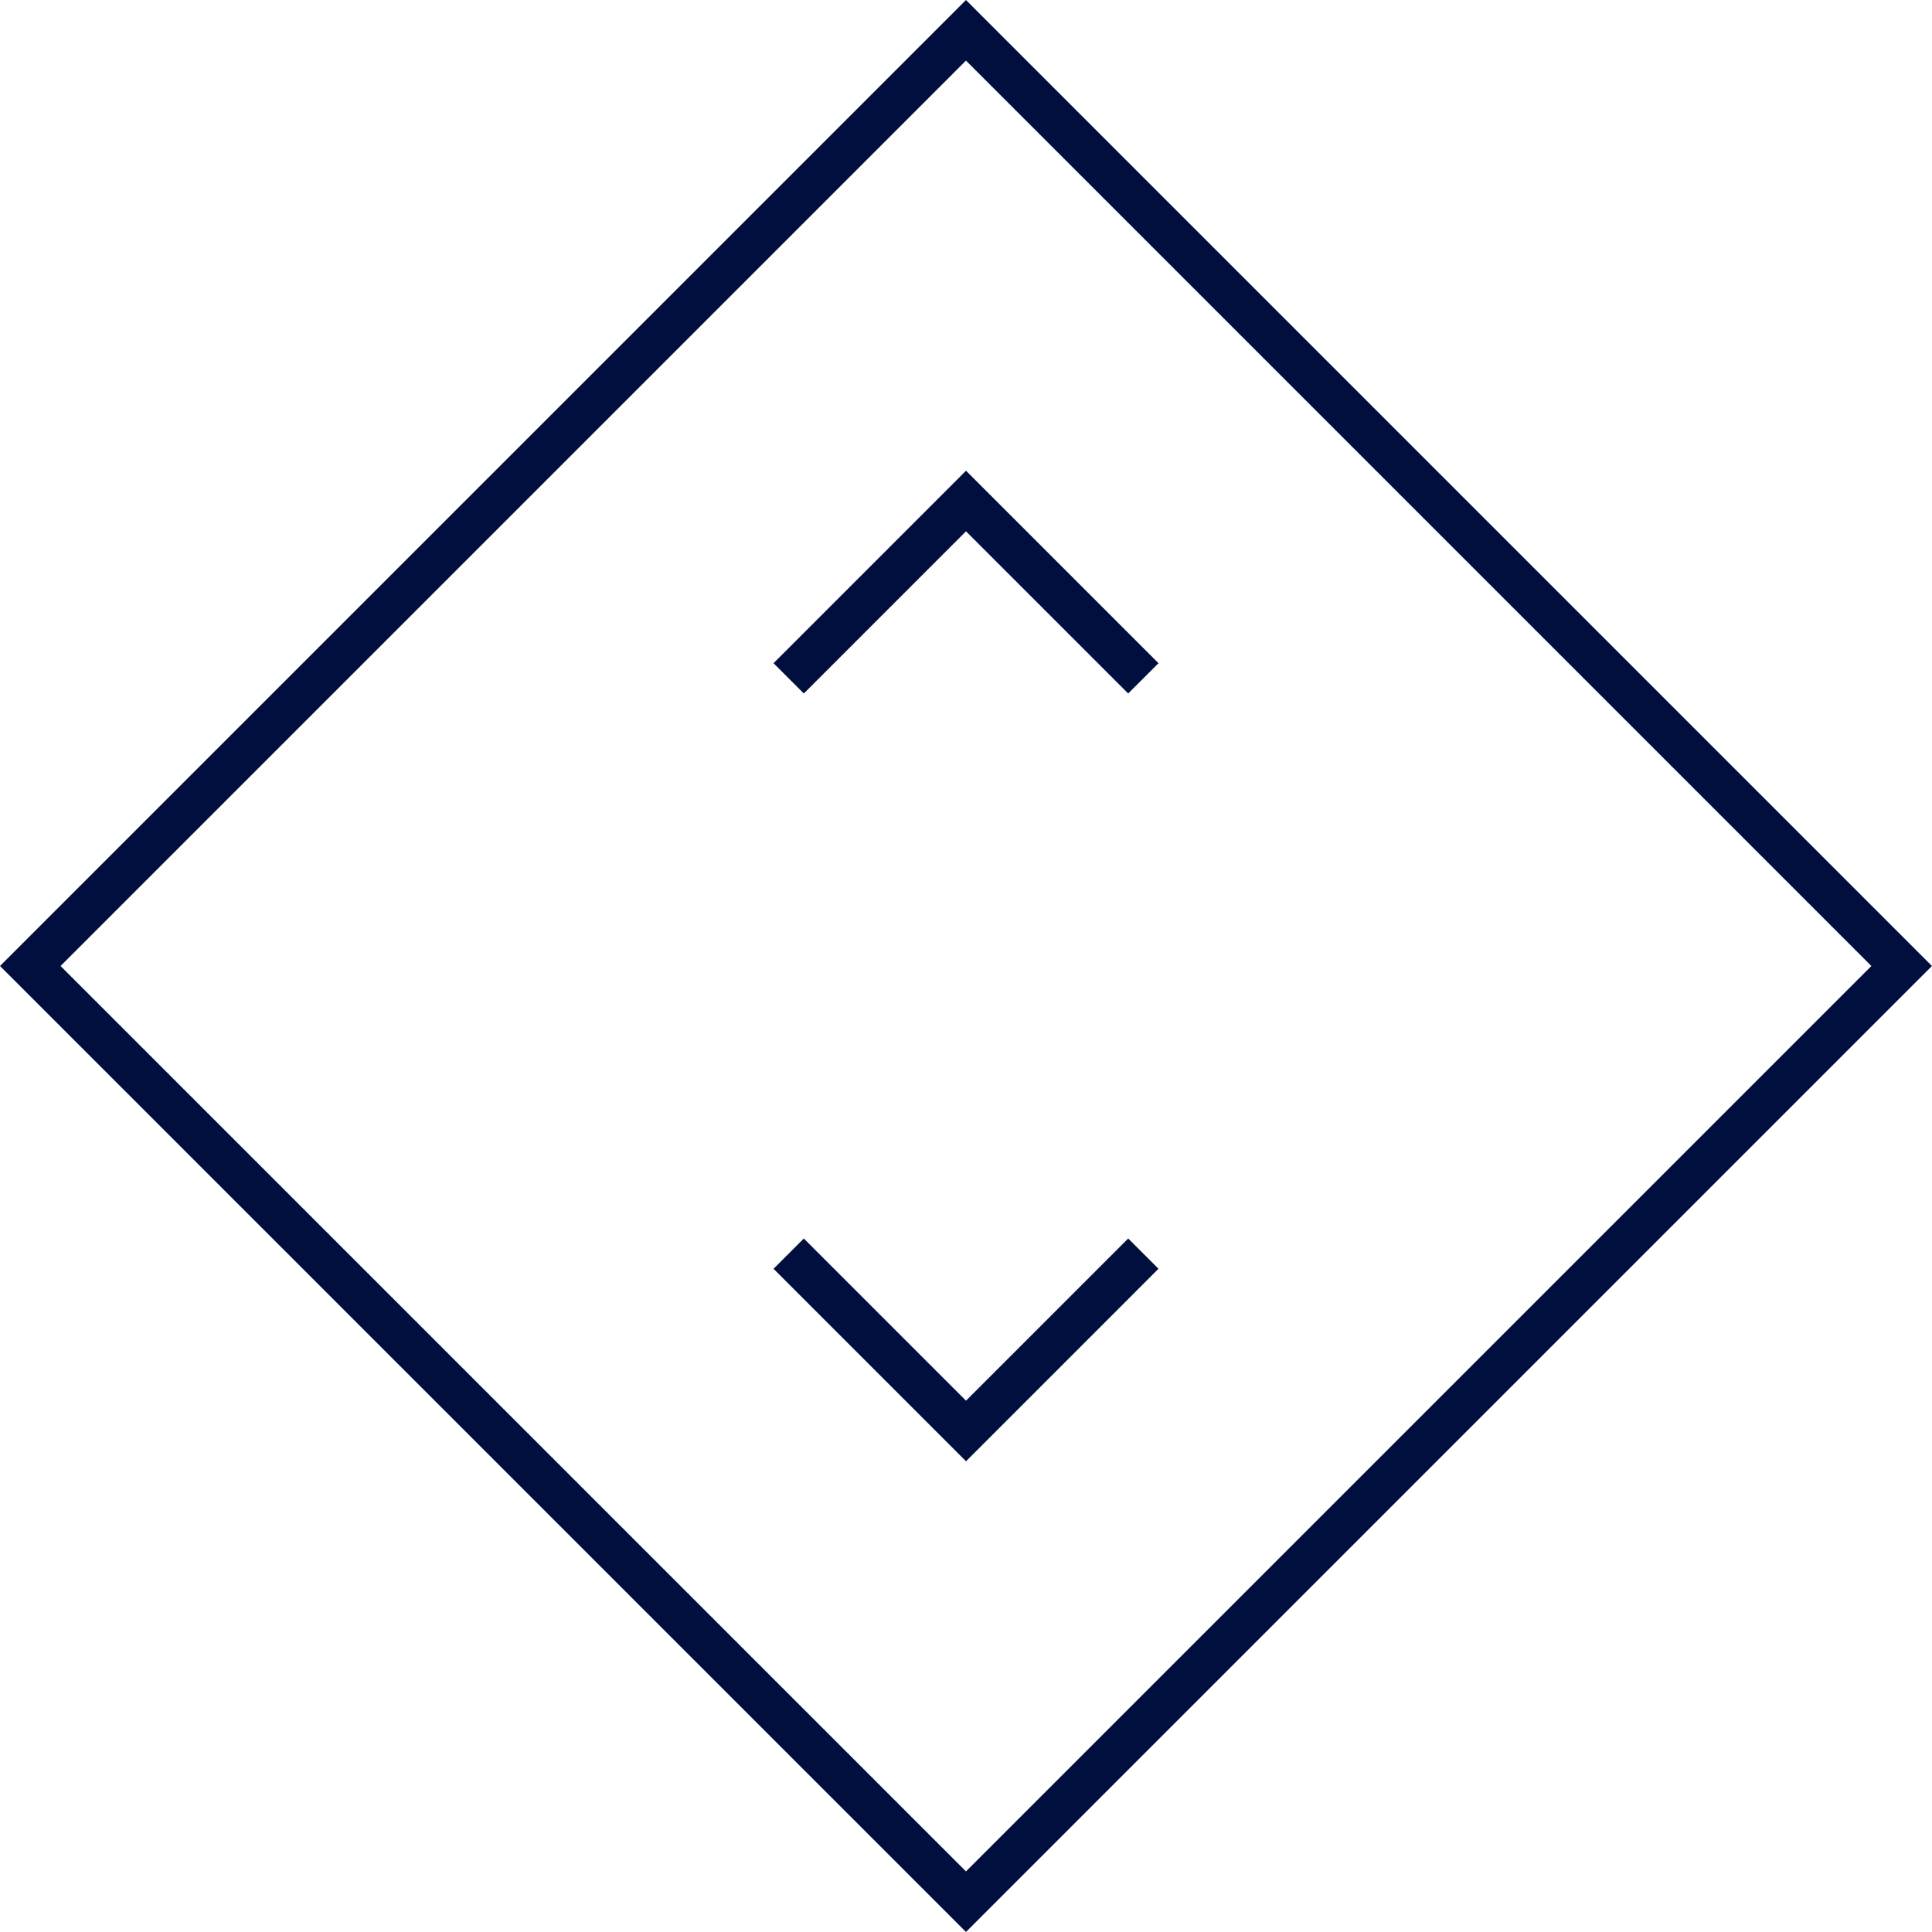 <?xml version="1.0" encoding="UTF-8"?> <svg xmlns="http://www.w3.org/2000/svg" width="180.459" height="180.459" viewBox="0 0 180.459 180.459"><g transform="translate(-7986.055 -3748.977)"><path d="M4,4V123.6H123.6V4H4M0,0H127.6V127.6H0Z" transform="translate(7986.055 3839.206) rotate(-45)" fill="#000f3e"></path><g transform="translate(8059.721 3795.775)"><path d="M7916.387,3530.948l-15.149-15.149-15.149,15.149-2.828-2.829,17.978-17.978,17.978,17.978Z" transform="translate(-7884.674 -3512.971)" fill="#000f3e"></path></g><g transform="translate(8092.849 3882.638) rotate(180)"><path d="M31.713,17.978,16.563,2.829,1.414,17.978-1.414,15.15,16.563-2.828,34.541,15.15Z" transform="translate(0)" fill="#000f3e"></path></g></g></svg> 
